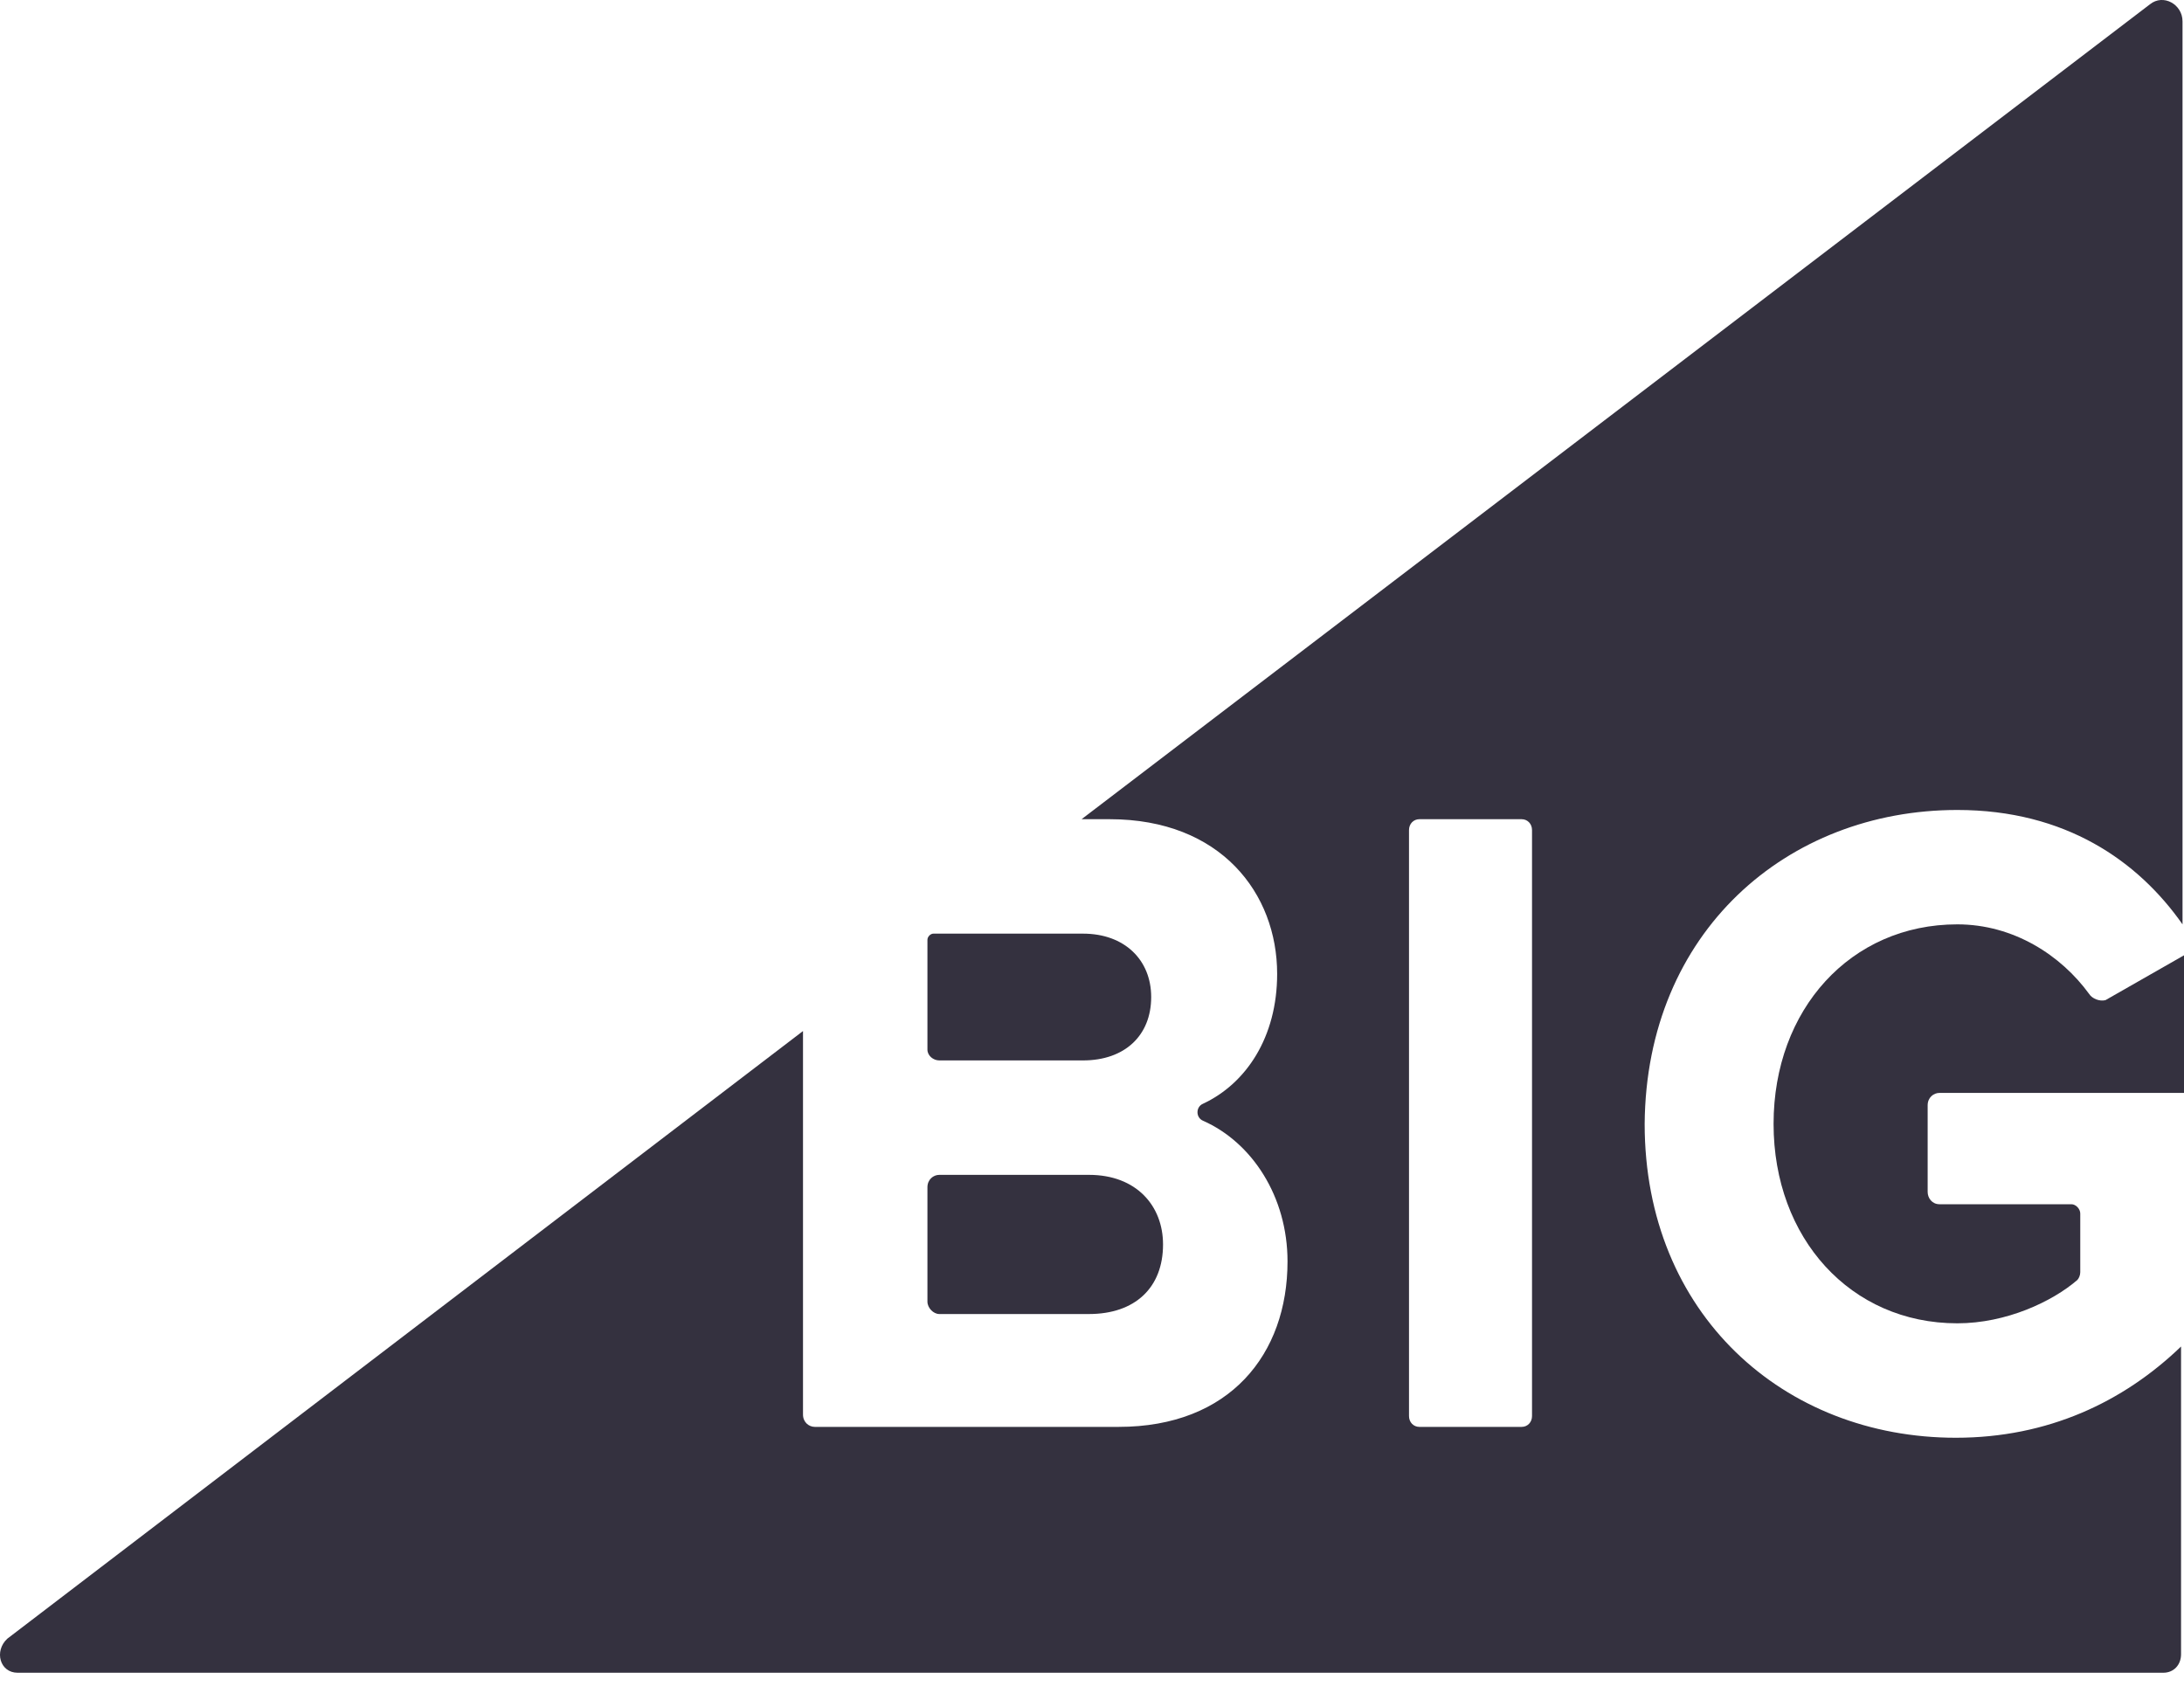 <svg width="40" height="31" viewBox="0 0 40 31" fill="none" xmlns="http://www.w3.org/2000/svg">
<path d="M35.848 14.835C37.829 14.835 39.159 15.769 39.973 16.93V0.391C39.973 0.079 39.62 -0.119 39.376 0.079L19.809 15.004H20.324C22.36 15.004 23.391 16.364 23.391 17.837C23.391 18.998 22.821 19.847 22.034 20.215C21.898 20.272 21.898 20.47 22.034 20.527C22.93 20.923 23.581 21.915 23.581 23.104C23.581 24.803 22.523 26.134 20.487 26.134H14.924C14.815 26.134 14.707 26.049 14.707 25.908V18.884L0.133 30.014C-0.111 30.241 -0.003 30.637 0.323 30.637H39.62C39.81 30.637 39.946 30.496 39.946 30.297V24.662C38.887 25.681 37.503 26.333 35.821 26.333C32.672 26.333 30.122 24.067 30.122 20.584C30.149 17.072 32.727 14.835 35.848 14.835ZM28.059 25.936C28.059 26.049 27.977 26.134 27.869 26.134H25.996C25.888 26.134 25.806 26.049 25.806 25.936V15.203C25.806 15.089 25.888 15.004 25.996 15.004H27.869C27.977 15.004 28.059 15.089 28.059 15.203V25.936Z" fill="#34313F"/>
<path d="M17.203 19.422H19.836C20.596 19.422 21.084 18.969 21.084 18.261C21.084 17.582 20.596 17.1 19.836 17.1H17.095C17.041 17.1 16.986 17.157 16.986 17.213V19.224C16.986 19.337 17.095 19.422 17.203 19.422Z" fill="#34313F"/>
<path d="M17.203 24.067H19.945C20.786 24.067 21.301 23.586 21.301 22.793C21.301 22.085 20.813 21.518 19.945 21.518H17.203C17.095 21.518 16.986 21.603 16.986 21.745V23.84C16.986 23.954 17.095 24.067 17.203 24.067Z" fill="#34313F"/>
<path d="M38.263 18.205C37.748 17.497 36.879 16.93 35.848 16.93C33.894 16.93 32.483 18.488 32.483 20.584C32.483 22.679 33.894 24.237 35.848 24.237C36.743 24.237 37.585 23.841 38.046 23.444C38.073 23.416 38.1 23.359 38.1 23.302V22.226C38.1 22.141 38.019 22.056 37.938 22.056H35.522C35.386 22.056 35.305 21.943 35.305 21.83V20.244C35.305 20.102 35.413 20.017 35.522 20.017H40V17.497L38.562 18.318C38.453 18.346 38.317 18.29 38.263 18.205Z" fill="#34313F"/>
</svg>

